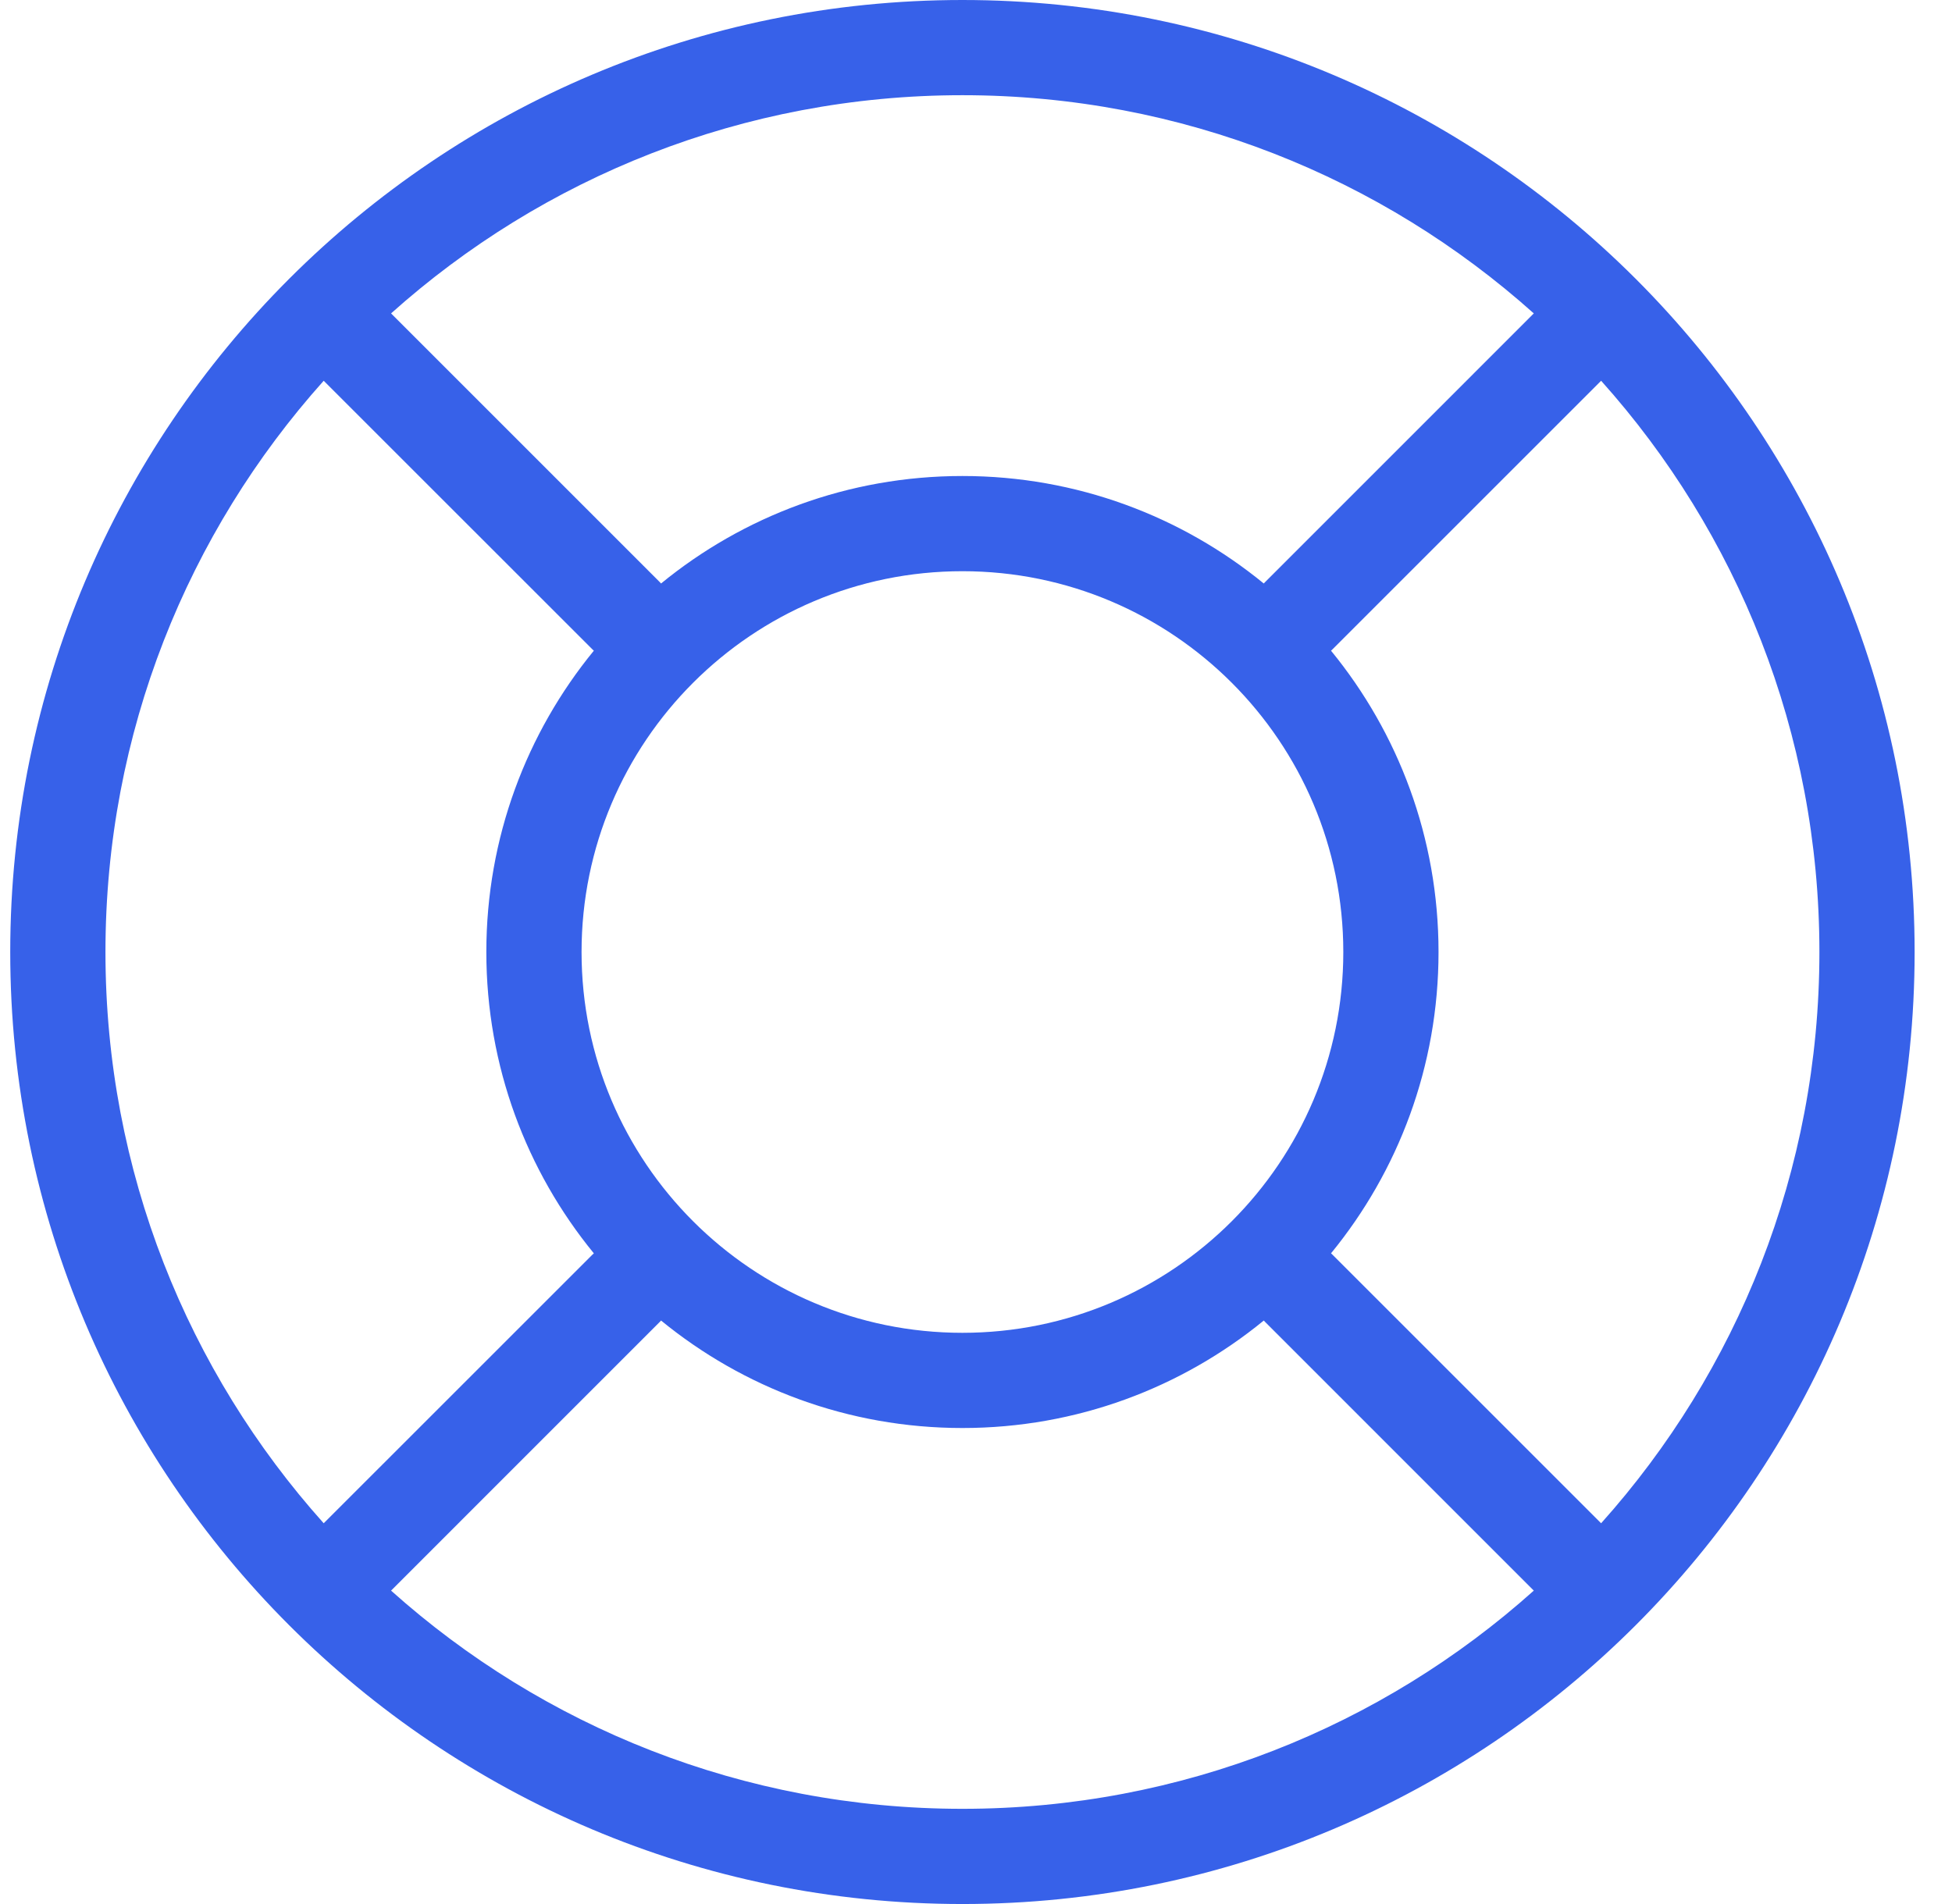 <svg width="41" height="40" viewBox="0 0 41 40" fill="none" xmlns="http://www.w3.org/2000/svg">
<g clip-path="url(#clip0_28529_44204)">
<path fill-rule="evenodd" clip-rule="evenodd" d="M6.066 5.865C2.451 9.483 0.215 14.481 0.215 20C0.215 31.046 9.169 40 20.215 40C31.261 40 40.215 31.046 40.215 20C40.215 14.481 37.979 9.483 34.364 5.865C34.361 5.862 34.359 5.86 34.357 5.858C34.355 5.856 34.352 5.853 34.35 5.851C30.731 2.236 25.734 0 20.215 0C14.695 0 9.698 2.236 6.08 5.851C6.077 5.853 6.075 5.856 6.073 5.858C6.07 5.86 6.068 5.862 6.066 5.865ZM6.799 7.999C3.948 11.183 2.215 15.389 2.215 20C2.215 24.611 3.948 28.817 6.799 32.001L12.437 26.364C12.448 26.352 12.46 26.341 12.473 26.33C11.062 24.606 10.215 22.402 10.215 20C10.215 17.598 11.062 15.394 12.473 13.67C12.46 13.659 12.448 13.648 12.437 13.636L6.799 7.999ZM8.214 6.584L13.851 12.222C13.863 12.234 13.874 12.246 13.885 12.258C15.609 10.847 17.813 10 20.215 10C22.616 10 24.82 10.847 26.544 12.258C26.556 12.246 26.567 12.234 26.579 12.222L32.216 6.584C29.031 3.734 24.826 2 20.215 2C15.604 2 11.398 3.734 8.214 6.584ZM33.63 7.999L27.993 13.636C27.981 13.648 27.969 13.659 27.957 13.67C29.368 15.394 30.215 17.598 30.215 20C30.215 22.402 29.368 24.606 27.957 26.33C27.969 26.341 27.981 26.352 27.993 26.364L33.63 32.001C36.481 28.817 38.215 24.611 38.215 20C38.215 15.389 36.481 11.183 33.63 7.999ZM32.216 33.416L26.579 27.778C26.567 27.766 26.556 27.754 26.545 27.742C24.82 29.153 22.617 30 20.215 30C17.813 30 15.609 29.153 13.885 27.742C13.874 27.754 13.863 27.766 13.851 27.778L8.214 33.416C11.398 36.266 15.604 38 20.215 38C24.826 38 29.032 36.266 32.216 33.416ZM20.215 12C15.797 12 12.215 15.582 12.215 20C12.215 24.418 15.797 28 20.215 28C24.633 28 28.215 24.418 28.215 20C28.215 15.582 24.633 12 20.215 12Z" fill="#3761E9"/>
</g>
<defs>
<clipPath id="clip0_28529_44204">
<rect width="40" height="40" fill="white" transform="translate(0.215)"/>
</clipPath>
</defs>
</svg>
